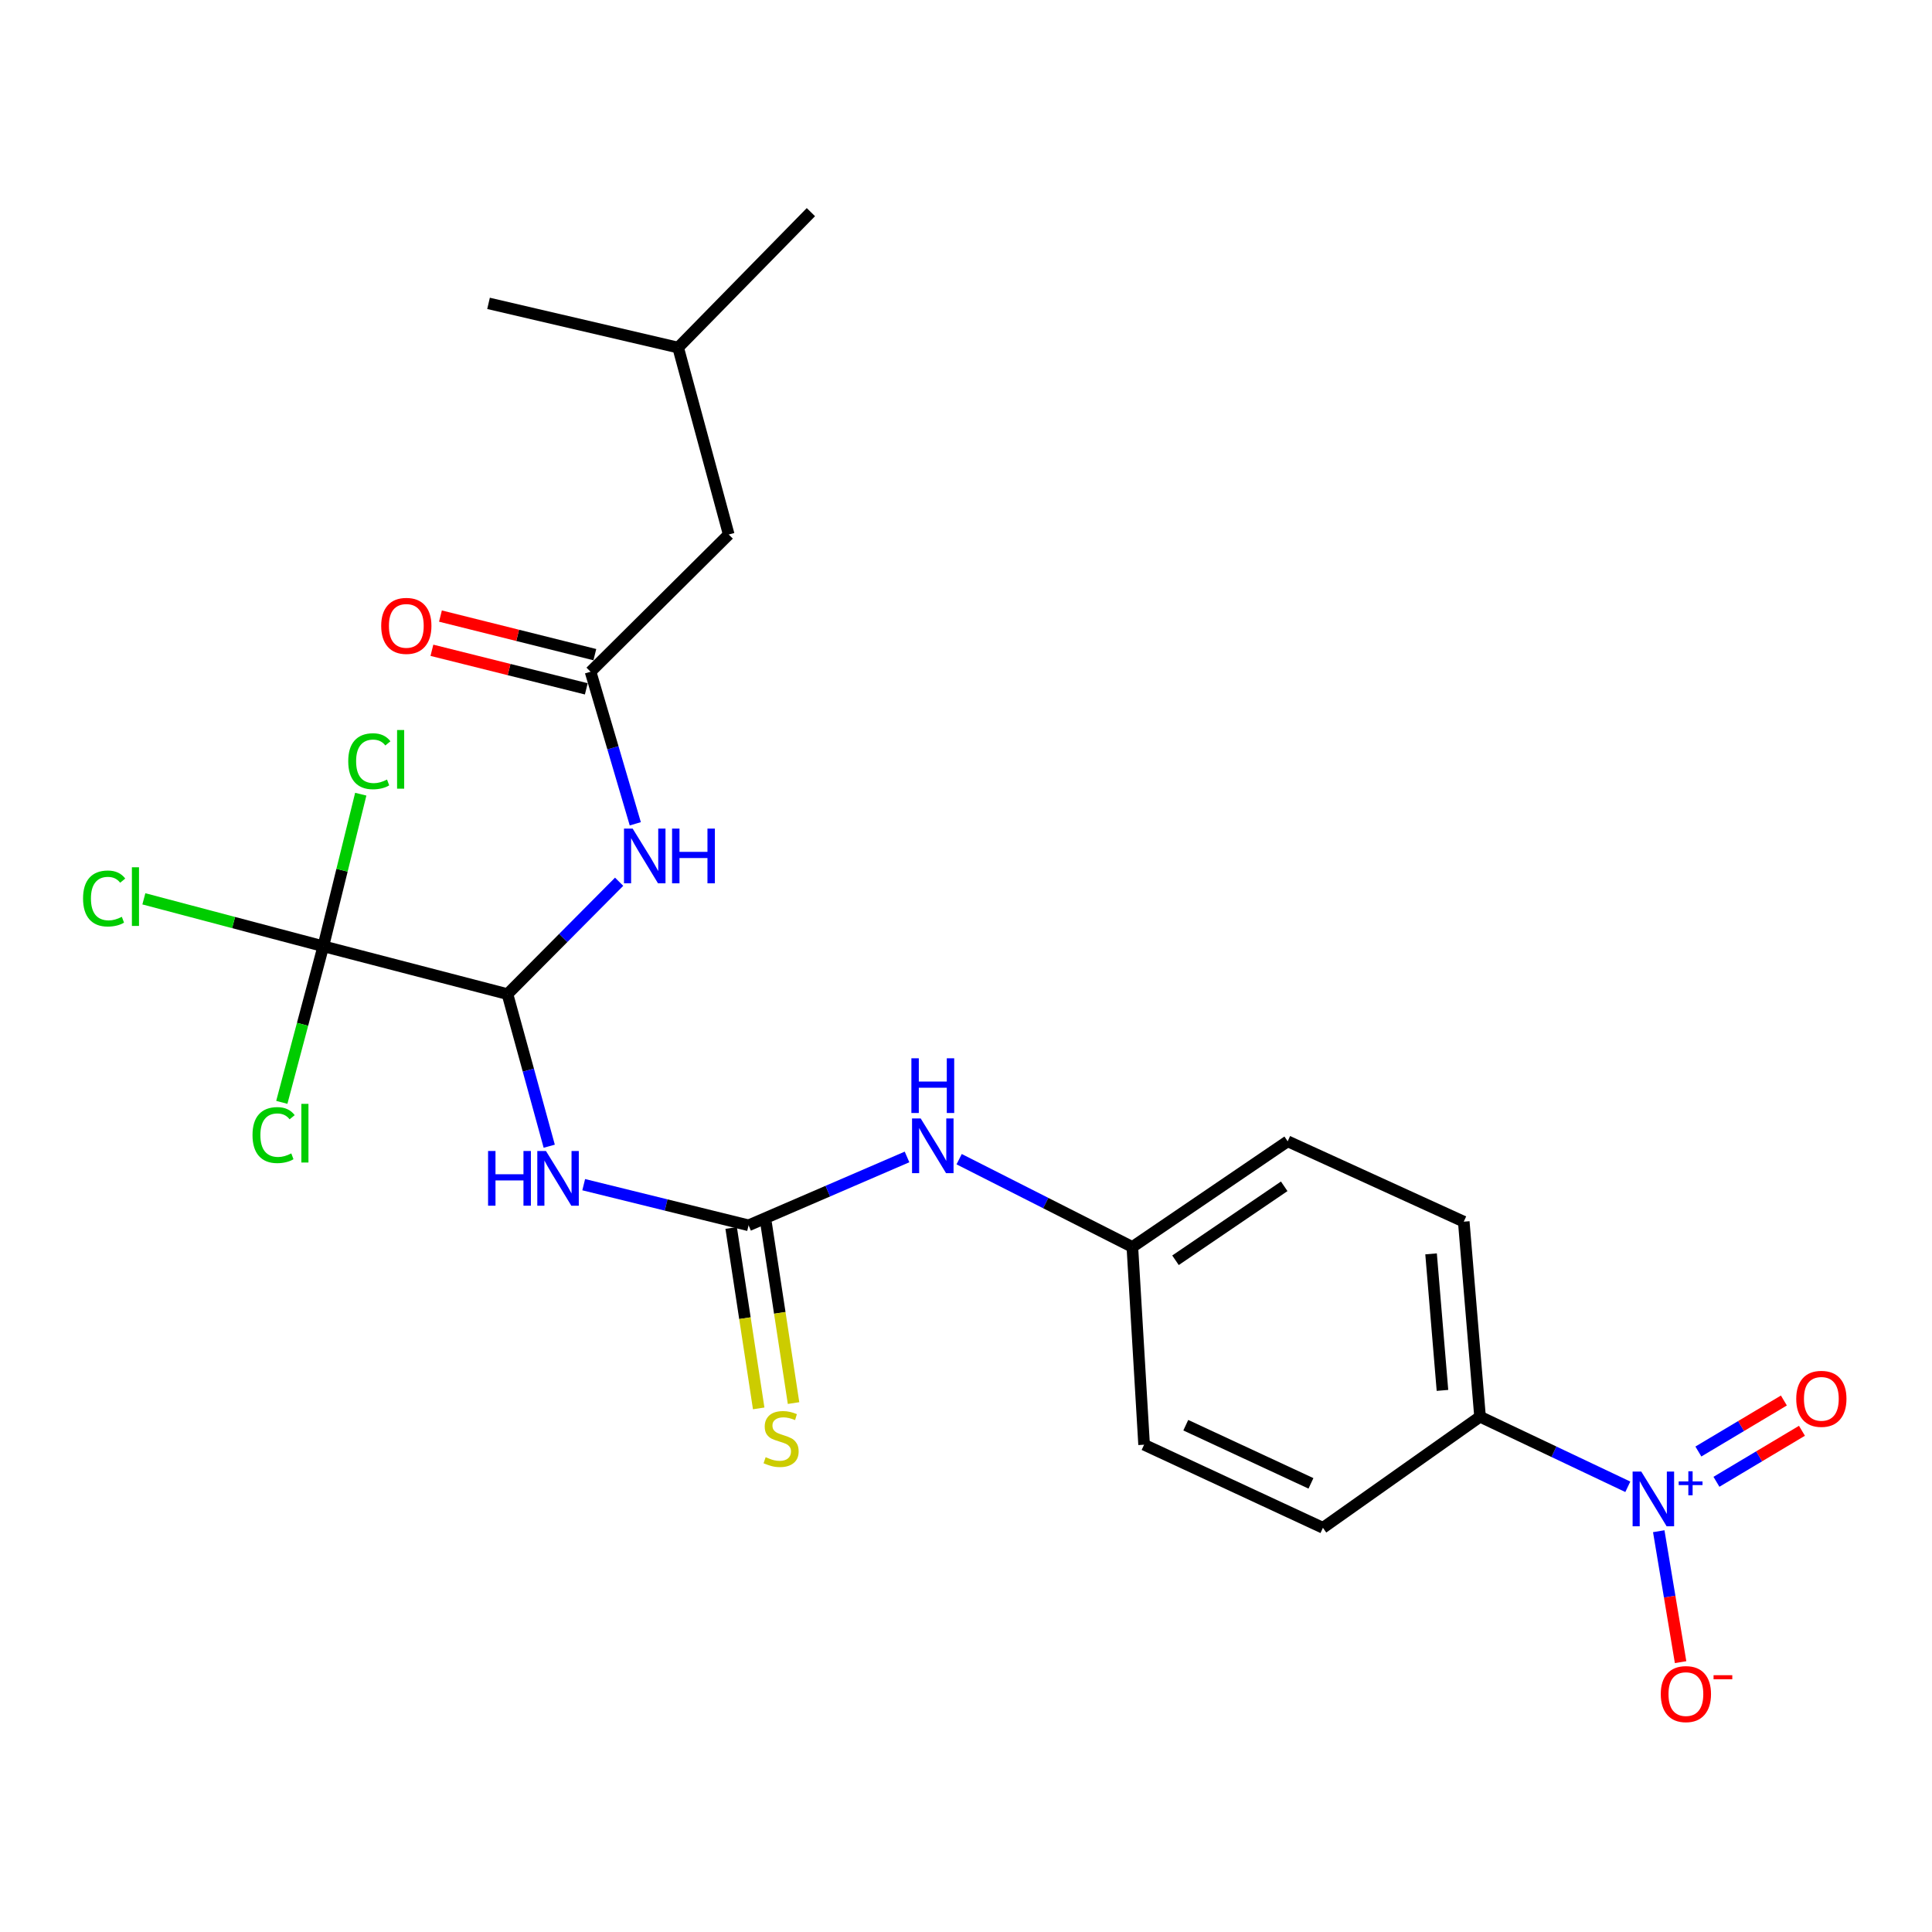 <?xml version='1.0' encoding='iso-8859-1'?>
<svg version='1.1' baseProfile='full'
              xmlns='http://www.w3.org/2000/svg'
                      xmlns:rdkit='http://www.rdkit.org/xml'
                      xmlns:xlink='http://www.w3.org/1999/xlink'
                  xml:space='preserve'
width='1000px' height='1000px' viewBox='0 0 1000 1000'>
<!-- END OF HEADER -->
<rect style='opacity:1.0;fill:#FFFFFF;stroke:none' width='1000' height='1000' x='0' y='0'> </rect>
<path class='bond-6' d='M 842.554,769.564 L 804.31,751.427' style='fill:none;fill-rule:evenodd;stroke:#0000FF;stroke-width:6px;stroke-linecap:butt;stroke-linejoin:miter;stroke-opacity:1' />
<path class='bond-6' d='M 804.31,751.427 L 766.067,733.291' style='fill:none;fill-rule:evenodd;stroke:#000000;stroke-width:6px;stroke-linecap:butt;stroke-linejoin:miter;stroke-opacity:1' />
<path class='bond-8' d='M 858.565,792.552 L 864.219,826.438' style='fill:none;fill-rule:evenodd;stroke:#0000FF;stroke-width:6px;stroke-linecap:butt;stroke-linejoin:miter;stroke-opacity:1' />
<path class='bond-8' d='M 864.219,826.438 L 869.872,860.323' style='fill:none;fill-rule:evenodd;stroke:#FF0000;stroke-width:6px;stroke-linecap:butt;stroke-linejoin:miter;stroke-opacity:1' />
<path class='bond-10' d='M 888.428,766.978 L 910.557,753.774' style='fill:none;fill-rule:evenodd;stroke:#0000FF;stroke-width:6px;stroke-linecap:butt;stroke-linejoin:miter;stroke-opacity:1' />
<path class='bond-10' d='M 910.557,753.774 L 932.687,740.57' style='fill:none;fill-rule:evenodd;stroke:#FF0000;stroke-width:6px;stroke-linecap:butt;stroke-linejoin:miter;stroke-opacity:1' />
<path class='bond-10' d='M 879.077,751.305 L 901.206,738.102' style='fill:none;fill-rule:evenodd;stroke:#0000FF;stroke-width:6px;stroke-linecap:butt;stroke-linejoin:miter;stroke-opacity:1' />
<path class='bond-10' d='M 901.206,738.102 L 923.336,724.898' style='fill:none;fill-rule:evenodd;stroke:#FF0000;stroke-width:6px;stroke-linecap:butt;stroke-linejoin:miter;stroke-opacity:1' />
<path class='bond-0' d='M 262.667,514.553 L 273.473,553.915' style='fill:none;fill-rule:evenodd;stroke:#000000;stroke-width:6px;stroke-linecap:butt;stroke-linejoin:miter;stroke-opacity:1' />
<path class='bond-0' d='M 273.473,553.915 L 284.28,593.278' style='fill:none;fill-rule:evenodd;stroke:#0000FF;stroke-width:6px;stroke-linecap:butt;stroke-linejoin:miter;stroke-opacity:1' />
<path class='bond-3' d='M 262.667,514.553 L 167.34,489.783' style='fill:none;fill-rule:evenodd;stroke:#000000;stroke-width:6px;stroke-linecap:butt;stroke-linejoin:miter;stroke-opacity:1' />
<path class='bond-4' d='M 262.667,514.553 L 291.564,485.47' style='fill:none;fill-rule:evenodd;stroke:#000000;stroke-width:6px;stroke-linecap:butt;stroke-linejoin:miter;stroke-opacity:1' />
<path class='bond-4' d='M 291.564,485.47 L 320.461,456.388' style='fill:none;fill-rule:evenodd;stroke:#0000FF;stroke-width:6px;stroke-linecap:butt;stroke-linejoin:miter;stroke-opacity:1' />
<path class='bond-1' d='M 302.125,613.184 L 344.796,623.703' style='fill:none;fill-rule:evenodd;stroke:#0000FF;stroke-width:6px;stroke-linecap:butt;stroke-linejoin:miter;stroke-opacity:1' />
<path class='bond-1' d='M 344.796,623.703 L 387.467,634.223' style='fill:none;fill-rule:evenodd;stroke:#000000;stroke-width:6px;stroke-linecap:butt;stroke-linejoin:miter;stroke-opacity:1' />
<path class='bond-2' d='M 387.467,634.223 L 428.473,616.528' style='fill:none;fill-rule:evenodd;stroke:#000000;stroke-width:6px;stroke-linecap:butt;stroke-linejoin:miter;stroke-opacity:1' />
<path class='bond-2' d='M 428.473,616.528 L 469.478,598.834' style='fill:none;fill-rule:evenodd;stroke:#0000FF;stroke-width:6px;stroke-linecap:butt;stroke-linejoin:miter;stroke-opacity:1' />
<path class='bond-9' d='M 378.447,635.6 L 385.572,682.291' style='fill:none;fill-rule:evenodd;stroke:#000000;stroke-width:6px;stroke-linecap:butt;stroke-linejoin:miter;stroke-opacity:1' />
<path class='bond-9' d='M 385.572,682.291 L 392.697,728.982' style='fill:none;fill-rule:evenodd;stroke:#CCCC00;stroke-width:6px;stroke-linecap:butt;stroke-linejoin:miter;stroke-opacity:1' />
<path class='bond-9' d='M 396.488,632.846 L 403.613,679.538' style='fill:none;fill-rule:evenodd;stroke:#000000;stroke-width:6px;stroke-linecap:butt;stroke-linejoin:miter;stroke-opacity:1' />
<path class='bond-9' d='M 403.613,679.538 L 410.738,726.229' style='fill:none;fill-rule:evenodd;stroke:#CCCC00;stroke-width:6px;stroke-linecap:butt;stroke-linejoin:miter;stroke-opacity:1' />
<path class='bond-12' d='M 167.34,489.783 L 156.601,530.18' style='fill:none;fill-rule:evenodd;stroke:#000000;stroke-width:6px;stroke-linecap:butt;stroke-linejoin:miter;stroke-opacity:1' />
<path class='bond-12' d='M 156.601,530.18 L 145.861,570.576' style='fill:none;fill-rule:evenodd;stroke:#00CC00;stroke-width:6px;stroke-linecap:butt;stroke-linejoin:miter;stroke-opacity:1' />
<path class='bond-13' d='M 167.34,489.783 L 120.901,477.508' style='fill:none;fill-rule:evenodd;stroke:#000000;stroke-width:6px;stroke-linecap:butt;stroke-linejoin:miter;stroke-opacity:1' />
<path class='bond-13' d='M 120.901,477.508 L 74.462,465.232' style='fill:none;fill-rule:evenodd;stroke:#00CC00;stroke-width:6px;stroke-linecap:butt;stroke-linejoin:miter;stroke-opacity:1' />
<path class='bond-14' d='M 167.34,489.783 L 177.033,450.426' style='fill:none;fill-rule:evenodd;stroke:#000000;stroke-width:6px;stroke-linecap:butt;stroke-linejoin:miter;stroke-opacity:1' />
<path class='bond-14' d='M 177.033,450.426 L 186.726,411.068' style='fill:none;fill-rule:evenodd;stroke:#00CC00;stroke-width:6px;stroke-linecap:butt;stroke-linejoin:miter;stroke-opacity:1' />
<path class='bond-5' d='M 328.825,426.398 L 317.251,387.047' style='fill:none;fill-rule:evenodd;stroke:#0000FF;stroke-width:6px;stroke-linecap:butt;stroke-linejoin:miter;stroke-opacity:1' />
<path class='bond-5' d='M 317.251,387.047 L 305.676,347.696' style='fill:none;fill-rule:evenodd;stroke:#000000;stroke-width:6px;stroke-linecap:butt;stroke-linejoin:miter;stroke-opacity:1' />
<path class='bond-11' d='M 307.888,338.843 L 267.933,328.86' style='fill:none;fill-rule:evenodd;stroke:#000000;stroke-width:6px;stroke-linecap:butt;stroke-linejoin:miter;stroke-opacity:1' />
<path class='bond-11' d='M 267.933,328.86 L 227.979,318.878' style='fill:none;fill-rule:evenodd;stroke:#FF0000;stroke-width:6px;stroke-linecap:butt;stroke-linejoin:miter;stroke-opacity:1' />
<path class='bond-11' d='M 303.465,356.549 L 263.51,346.566' style='fill:none;fill-rule:evenodd;stroke:#000000;stroke-width:6px;stroke-linecap:butt;stroke-linejoin:miter;stroke-opacity:1' />
<path class='bond-11' d='M 263.51,346.566 L 223.555,336.584' style='fill:none;fill-rule:evenodd;stroke:#FF0000;stroke-width:6px;stroke-linecap:butt;stroke-linejoin:miter;stroke-opacity:1' />
<path class='bond-17' d='M 305.676,347.696 L 377.186,276.662' style='fill:none;fill-rule:evenodd;stroke:#000000;stroke-width:6px;stroke-linecap:butt;stroke-linejoin:miter;stroke-opacity:1' />
<path class='bond-15' d='M 766.067,733.291 L 757.641,632.337' style='fill:none;fill-rule:evenodd;stroke:#000000;stroke-width:6px;stroke-linecap:butt;stroke-linejoin:miter;stroke-opacity:1' />
<path class='bond-15' d='M 746.616,719.666 L 740.718,648.998' style='fill:none;fill-rule:evenodd;stroke:#000000;stroke-width:6px;stroke-linecap:butt;stroke-linejoin:miter;stroke-opacity:1' />
<path class='bond-16' d='M 766.067,733.291 L 684.742,790.789' style='fill:none;fill-rule:evenodd;stroke:#000000;stroke-width:6px;stroke-linecap:butt;stroke-linejoin:miter;stroke-opacity:1' />
<path class='bond-7' d='M 496.449,599.989 L 541.28,622.708' style='fill:none;fill-rule:evenodd;stroke:#0000FF;stroke-width:6px;stroke-linecap:butt;stroke-linejoin:miter;stroke-opacity:1' />
<path class='bond-7' d='M 541.28,622.708 L 586.11,645.427' style='fill:none;fill-rule:evenodd;stroke:#000000;stroke-width:6px;stroke-linecap:butt;stroke-linejoin:miter;stroke-opacity:1' />
<path class='bond-19' d='M 757.641,632.337 L 666.502,590.737' style='fill:none;fill-rule:evenodd;stroke:#000000;stroke-width:6px;stroke-linecap:butt;stroke-linejoin:miter;stroke-opacity:1' />
<path class='bond-20' d='M 684.742,790.789 L 592.183,747.779' style='fill:none;fill-rule:evenodd;stroke:#000000;stroke-width:6px;stroke-linecap:butt;stroke-linejoin:miter;stroke-opacity:1' />
<path class='bond-20' d='M 678.549,767.787 L 613.758,737.68' style='fill:none;fill-rule:evenodd;stroke:#000000;stroke-width:6px;stroke-linecap:butt;stroke-linejoin:miter;stroke-opacity:1' />
<path class='bond-21' d='M 377.186,276.662 L 351.008,179.906' style='fill:none;fill-rule:evenodd;stroke:#000000;stroke-width:6px;stroke-linecap:butt;stroke-linejoin:miter;stroke-opacity:1' />
<path class='bond-18' d='M 586.11,645.427 L 592.183,747.779' style='fill:none;fill-rule:evenodd;stroke:#000000;stroke-width:6px;stroke-linecap:butt;stroke-linejoin:miter;stroke-opacity:1' />
<path class='bond-24' d='M 586.11,645.427 L 666.502,590.737' style='fill:none;fill-rule:evenodd;stroke:#000000;stroke-width:6px;stroke-linecap:butt;stroke-linejoin:miter;stroke-opacity:1' />
<path class='bond-24' d='M 608.434,652.313 L 664.708,614.03' style='fill:none;fill-rule:evenodd;stroke:#000000;stroke-width:6px;stroke-linecap:butt;stroke-linejoin:miter;stroke-opacity:1' />
<path class='bond-22' d='M 351.008,179.906 L 419.719,109.805' style='fill:none;fill-rule:evenodd;stroke:#000000;stroke-width:6px;stroke-linecap:butt;stroke-linejoin:miter;stroke-opacity:1' />
<path class='bond-23' d='M 351.008,179.906 L 252.862,157.022' style='fill:none;fill-rule:evenodd;stroke:#000000;stroke-width:6px;stroke-linecap:butt;stroke-linejoin:miter;stroke-opacity:1' />
<path  class='atom-0' d='M 849.516 761.674
L 858.796 776.674
Q 859.716 778.154, 861.196 780.834
Q 862.676 783.514, 862.756 783.674
L 862.756 761.674
L 866.516 761.674
L 866.516 789.994
L 862.636 789.994
L 852.676 773.594
Q 851.516 771.674, 850.276 769.474
Q 849.076 767.274, 848.716 766.594
L 848.716 789.994
L 845.036 789.994
L 845.036 761.674
L 849.516 761.674
' fill='#0000FF'/>
<path  class='atom-0' d='M 868.892 766.779
L 873.882 766.779
L 873.882 761.525
L 876.099 761.525
L 876.099 766.779
L 881.221 766.779
L 881.221 768.68
L 876.099 768.68
L 876.099 773.96
L 873.882 773.96
L 873.882 768.68
L 868.892 768.68
L 868.892 766.779
' fill='#0000FF'/>
<path  class='atom-2' d='M 252.626 595.75
L 256.466 595.75
L 256.466 607.79
L 270.946 607.79
L 270.946 595.75
L 274.786 595.75
L 274.786 624.07
L 270.946 624.07
L 270.946 610.99
L 256.466 610.99
L 256.466 624.07
L 252.626 624.07
L 252.626 595.75
' fill='#0000FF'/>
<path  class='atom-2' d='M 282.586 595.75
L 291.866 610.75
Q 292.786 612.23, 294.266 614.91
Q 295.746 617.59, 295.826 617.75
L 295.826 595.75
L 299.586 595.75
L 299.586 624.07
L 295.706 624.07
L 285.746 607.67
Q 284.586 605.75, 283.346 603.55
Q 282.146 601.35, 281.786 600.67
L 281.786 624.07
L 278.106 624.07
L 278.106 595.75
L 282.586 595.75
' fill='#0000FF'/>
<path  class='atom-5' d='M 327.461 428.883
L 336.741 443.883
Q 337.661 445.363, 339.141 448.043
Q 340.621 450.723, 340.701 450.883
L 340.701 428.883
L 344.461 428.883
L 344.461 457.203
L 340.581 457.203
L 330.621 440.803
Q 329.461 438.883, 328.221 436.683
Q 327.021 434.483, 326.661 433.803
L 326.661 457.203
L 322.981 457.203
L 322.981 428.883
L 327.461 428.883
' fill='#0000FF'/>
<path  class='atom-5' d='M 347.861 428.883
L 351.701 428.883
L 351.701 440.923
L 366.181 440.923
L 366.181 428.883
L 370.021 428.883
L 370.021 457.203
L 366.181 457.203
L 366.181 444.123
L 351.701 444.123
L 351.701 457.203
L 347.861 457.203
L 347.861 428.883
' fill='#0000FF'/>
<path  class='atom-8' d='M 476.554 578.919
L 485.834 593.919
Q 486.754 595.399, 488.234 598.079
Q 489.714 600.759, 489.794 600.919
L 489.794 578.919
L 493.554 578.919
L 493.554 607.239
L 489.674 607.239
L 479.714 590.839
Q 478.554 588.919, 477.314 586.719
Q 476.114 584.519, 475.754 583.839
L 475.754 607.239
L 472.074 607.239
L 472.074 578.919
L 476.554 578.919
' fill='#0000FF'/>
<path  class='atom-8' d='M 471.734 547.767
L 475.574 547.767
L 475.574 559.807
L 490.054 559.807
L 490.054 547.767
L 493.894 547.767
L 493.894 576.087
L 490.054 576.087
L 490.054 563.007
L 475.574 563.007
L 475.574 576.087
L 471.734 576.087
L 471.734 547.767
' fill='#0000FF'/>
<path  class='atom-9' d='M 859.617 876.858
Q 859.617 870.058, 862.977 866.258
Q 866.337 862.458, 872.617 862.458
Q 878.897 862.458, 882.257 866.258
Q 885.617 870.058, 885.617 876.858
Q 885.617 883.738, 882.217 887.658
Q 878.817 891.538, 872.617 891.538
Q 866.377 891.538, 862.977 887.658
Q 859.617 883.778, 859.617 876.858
M 872.617 888.338
Q 876.937 888.338, 879.257 885.458
Q 881.617 882.538, 881.617 876.858
Q 881.617 871.298, 879.257 868.498
Q 876.937 865.658, 872.617 865.658
Q 868.297 865.658, 865.937 868.458
Q 863.617 871.258, 863.617 876.858
Q 863.617 882.578, 865.937 885.458
Q 868.297 888.338, 872.617 888.338
' fill='#FF0000'/>
<path  class='atom-9' d='M 886.937 867.08
L 896.626 867.08
L 896.626 869.192
L 886.937 869.192
L 886.937 867.08
' fill='#FF0000'/>
<path  class='atom-10' d='M 396.298 754.235
Q 396.618 754.355, 397.938 754.915
Q 399.258 755.475, 400.698 755.835
Q 402.178 756.155, 403.618 756.155
Q 406.298 756.155, 407.858 754.875
Q 409.418 753.555, 409.418 751.275
Q 409.418 749.715, 408.618 748.755
Q 407.858 747.795, 406.658 747.275
Q 405.458 746.755, 403.458 746.155
Q 400.938 745.395, 399.418 744.675
Q 397.938 743.955, 396.858 742.435
Q 395.818 740.915, 395.818 738.355
Q 395.818 734.795, 398.218 732.595
Q 400.658 730.395, 405.458 730.395
Q 408.738 730.395, 412.458 731.955
L 411.538 735.035
Q 408.138 733.635, 405.578 733.635
Q 402.818 733.635, 401.298 734.795
Q 399.778 735.915, 399.818 737.875
Q 399.818 739.395, 400.578 740.315
Q 401.378 741.235, 402.498 741.755
Q 403.658 742.275, 405.578 742.875
Q 408.138 743.675, 409.658 744.475
Q 411.178 745.275, 412.258 746.915
Q 413.378 748.515, 413.378 751.275
Q 413.378 755.195, 410.738 757.315
Q 408.138 759.395, 403.778 759.395
Q 401.258 759.395, 399.338 758.835
Q 397.458 758.315, 395.218 757.395
L 396.298 754.235
' fill='#CCCC00'/>
<path  class='atom-11' d='M 929.728 724.033
Q 929.728 717.233, 933.088 713.433
Q 936.448 709.633, 942.728 709.633
Q 949.008 709.633, 952.368 713.433
Q 955.728 717.233, 955.728 724.033
Q 955.728 730.913, 952.328 734.833
Q 948.928 738.713, 942.728 738.713
Q 936.488 738.713, 933.088 734.833
Q 929.728 730.953, 929.728 724.033
M 942.728 735.513
Q 947.048 735.513, 949.368 732.633
Q 951.728 729.713, 951.728 724.033
Q 951.728 718.473, 949.368 715.673
Q 947.048 712.833, 942.728 712.833
Q 938.408 712.833, 936.048 715.633
Q 933.728 718.433, 933.728 724.033
Q 933.728 729.753, 936.048 732.633
Q 938.408 735.513, 942.728 735.513
' fill='#FF0000'/>
<path  class='atom-12' d='M 197.309 323.949
Q 197.309 317.149, 200.669 313.349
Q 204.029 309.549, 210.309 309.549
Q 216.589 309.549, 219.949 313.349
Q 223.309 317.149, 223.309 323.949
Q 223.309 330.829, 219.909 334.749
Q 216.509 338.629, 210.309 338.629
Q 204.069 338.629, 200.669 334.749
Q 197.309 330.869, 197.309 323.949
M 210.309 335.429
Q 214.629 335.429, 216.949 332.549
Q 219.309 329.629, 219.309 323.949
Q 219.309 318.389, 216.949 315.589
Q 214.629 312.749, 210.309 312.749
Q 205.989 312.749, 203.629 315.549
Q 201.309 318.349, 201.309 323.949
Q 201.309 329.669, 203.629 332.549
Q 205.989 335.429, 210.309 335.429
' fill='#FF0000'/>
<path  class='atom-13' d='M 130.698 587.519
Q 130.698 580.479, 133.978 576.799
Q 137.298 573.079, 143.578 573.079
Q 149.418 573.079, 152.538 577.199
L 149.898 579.359
Q 147.618 576.359, 143.578 576.359
Q 139.298 576.359, 137.018 579.239
Q 134.778 582.079, 134.778 587.519
Q 134.778 593.119, 137.098 595.999
Q 139.458 598.879, 144.018 598.879
Q 147.138 598.879, 150.778 596.999
L 151.898 599.999
Q 150.418 600.959, 148.178 601.519
Q 145.938 602.079, 143.458 602.079
Q 137.298 602.079, 133.978 598.319
Q 130.698 594.559, 130.698 587.519
' fill='#00CC00'/>
<path  class='atom-13' d='M 155.978 571.359
L 159.658 571.359
L 159.658 601.719
L 155.978 601.719
L 155.978 571.359
' fill='#00CC00'/>
<path  class='atom-14' d='M 42.988 465.061
Q 42.988 458.021, 46.268 454.341
Q 49.588 450.621, 55.868 450.621
Q 61.708 450.621, 64.828 454.741
L 62.188 456.901
Q 59.908 453.901, 55.868 453.901
Q 51.588 453.901, 49.308 456.781
Q 47.068 459.621, 47.068 465.061
Q 47.068 470.661, 49.388 473.541
Q 51.748 476.421, 56.308 476.421
Q 59.428 476.421, 63.068 474.541
L 64.188 477.541
Q 62.708 478.501, 60.468 479.061
Q 58.228 479.621, 55.748 479.621
Q 49.588 479.621, 46.268 475.861
Q 42.988 472.101, 42.988 465.061
' fill='#00CC00'/>
<path  class='atom-14' d='M 68.268 448.901
L 71.948 448.901
L 71.948 479.261
L 68.268 479.261
L 68.268 448.901
' fill='#00CC00'/>
<path  class='atom-15' d='M 180.247 394.017
Q 180.247 386.977, 183.527 383.297
Q 186.847 379.577, 193.127 379.577
Q 198.967 379.577, 202.087 383.697
L 199.447 385.857
Q 197.167 382.857, 193.127 382.857
Q 188.847 382.857, 186.567 385.737
Q 184.327 388.577, 184.327 394.017
Q 184.327 399.617, 186.647 402.497
Q 189.007 405.377, 193.567 405.377
Q 196.687 405.377, 200.327 403.497
L 201.447 406.497
Q 199.967 407.457, 197.727 408.017
Q 195.487 408.577, 193.007 408.577
Q 186.847 408.577, 183.527 404.817
Q 180.247 401.057, 180.247 394.017
' fill='#00CC00'/>
<path  class='atom-15' d='M 205.527 377.857
L 209.207 377.857
L 209.207 408.217
L 205.527 408.217
L 205.527 377.857
' fill='#00CC00'/>
</svg>
